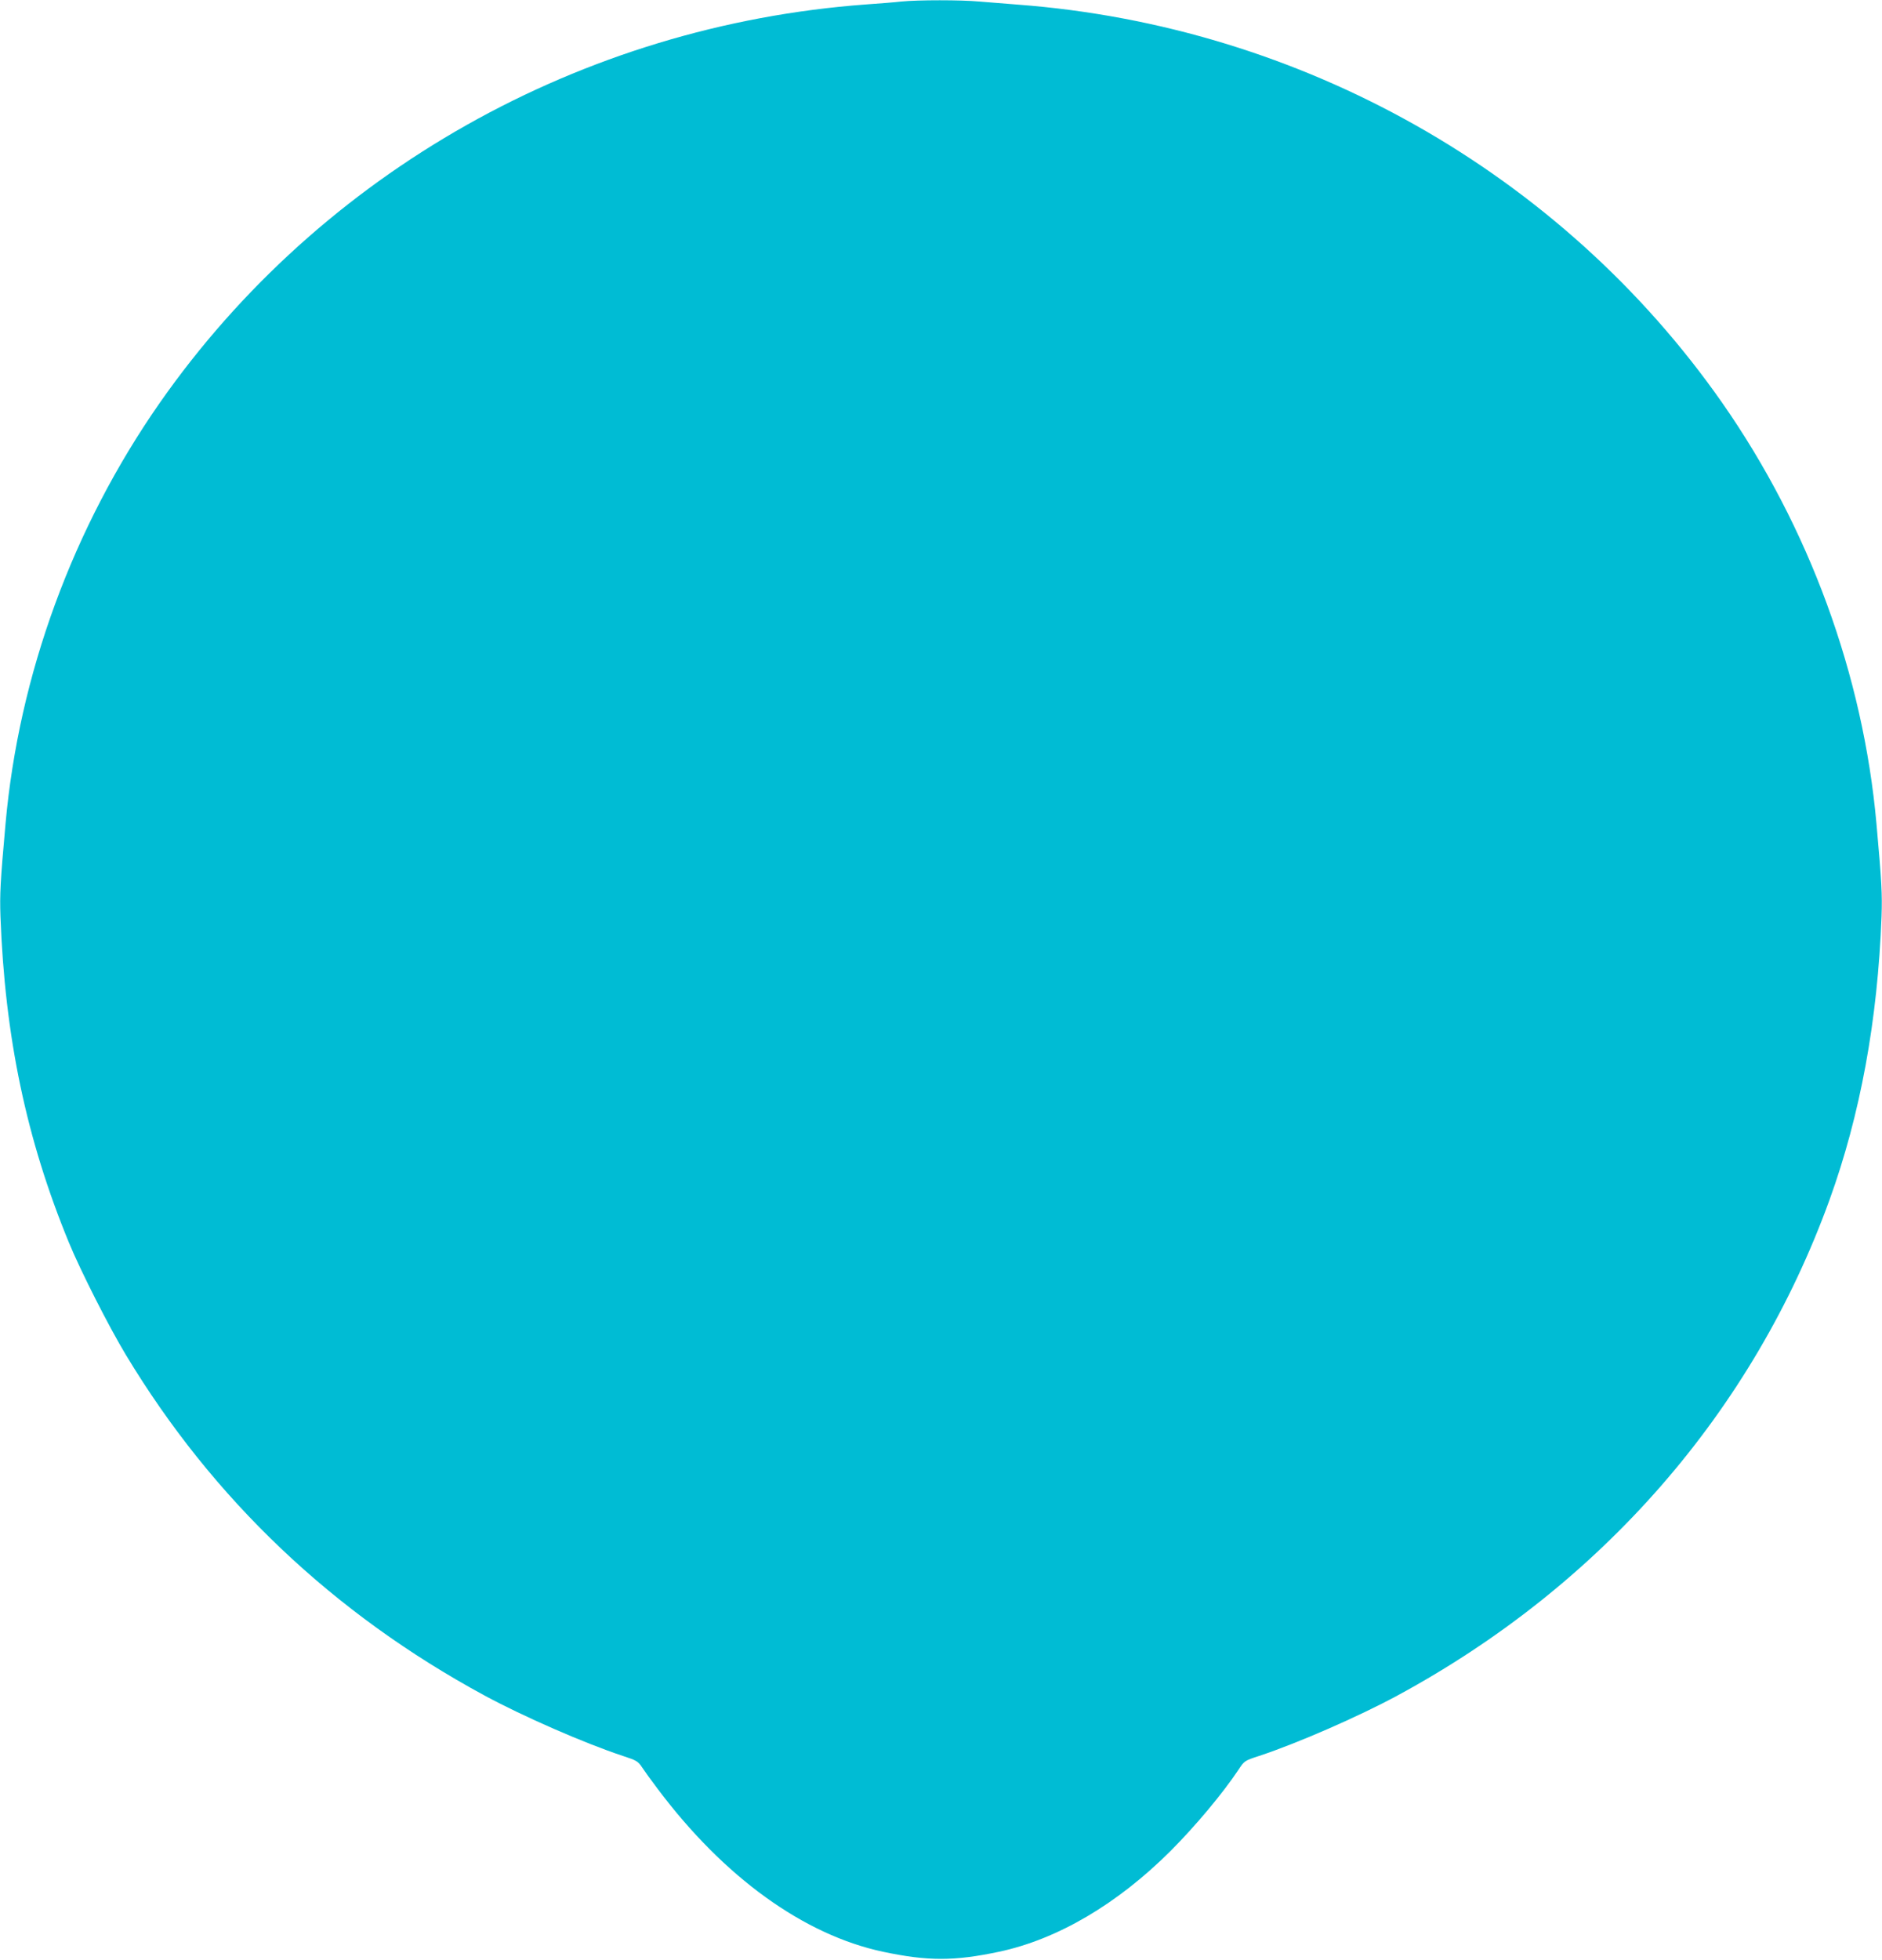 <?xml version="1.0" standalone="no"?>
<!DOCTYPE svg PUBLIC "-//W3C//DTD SVG 20010904//EN"
 "http://www.w3.org/TR/2001/REC-SVG-20010904/DTD/svg10.dtd">
<svg version="1.0" xmlns="http://www.w3.org/2000/svg"
 width="1230pt" height="1280pt" viewBox="0 0 1230 1280"
 preserveAspectRatio="xMidYMid meet">
<g transform="translate(0,1280) scale(0.1,-0.1)"
fill="#00bcd4" stroke="none">
<path d="M5890 12790 c-41 -5 -145 -13 -230 -19 -1860 -137 -3562 -1096 -4615
-2601 -568 -813 -922 -1777 -1009 -2752 -34 -378 -38 -460 -33 -603 29 -788
169 -1455 447 -2130 76 -185 263 -553 373 -735 568 -942 1355 -1689 2343
-2224 253 -137 654 -312 905 -395 89 -29 99 -35 125 -74 15 -23 61 -87 103
-142 433 -577 955 -953 1472 -1063 293 -62 465 -62 758 0 382 81 773 311 1121
658 161 161 342 377 445 532 37 56 38 58 134 89 251 83 652 258 905 395 1334
722 2322 1855 2823 3237 201 555 315 1174 340 1852 5 143 1 225 -33 603 -87
975 -441 1939 -1009 2752 -1051 1502 -2751 2461 -4605 2600 -80 6 -192 15
-250 20 -120 11 -399 11 -510 0z"/>
</g>
</svg>
